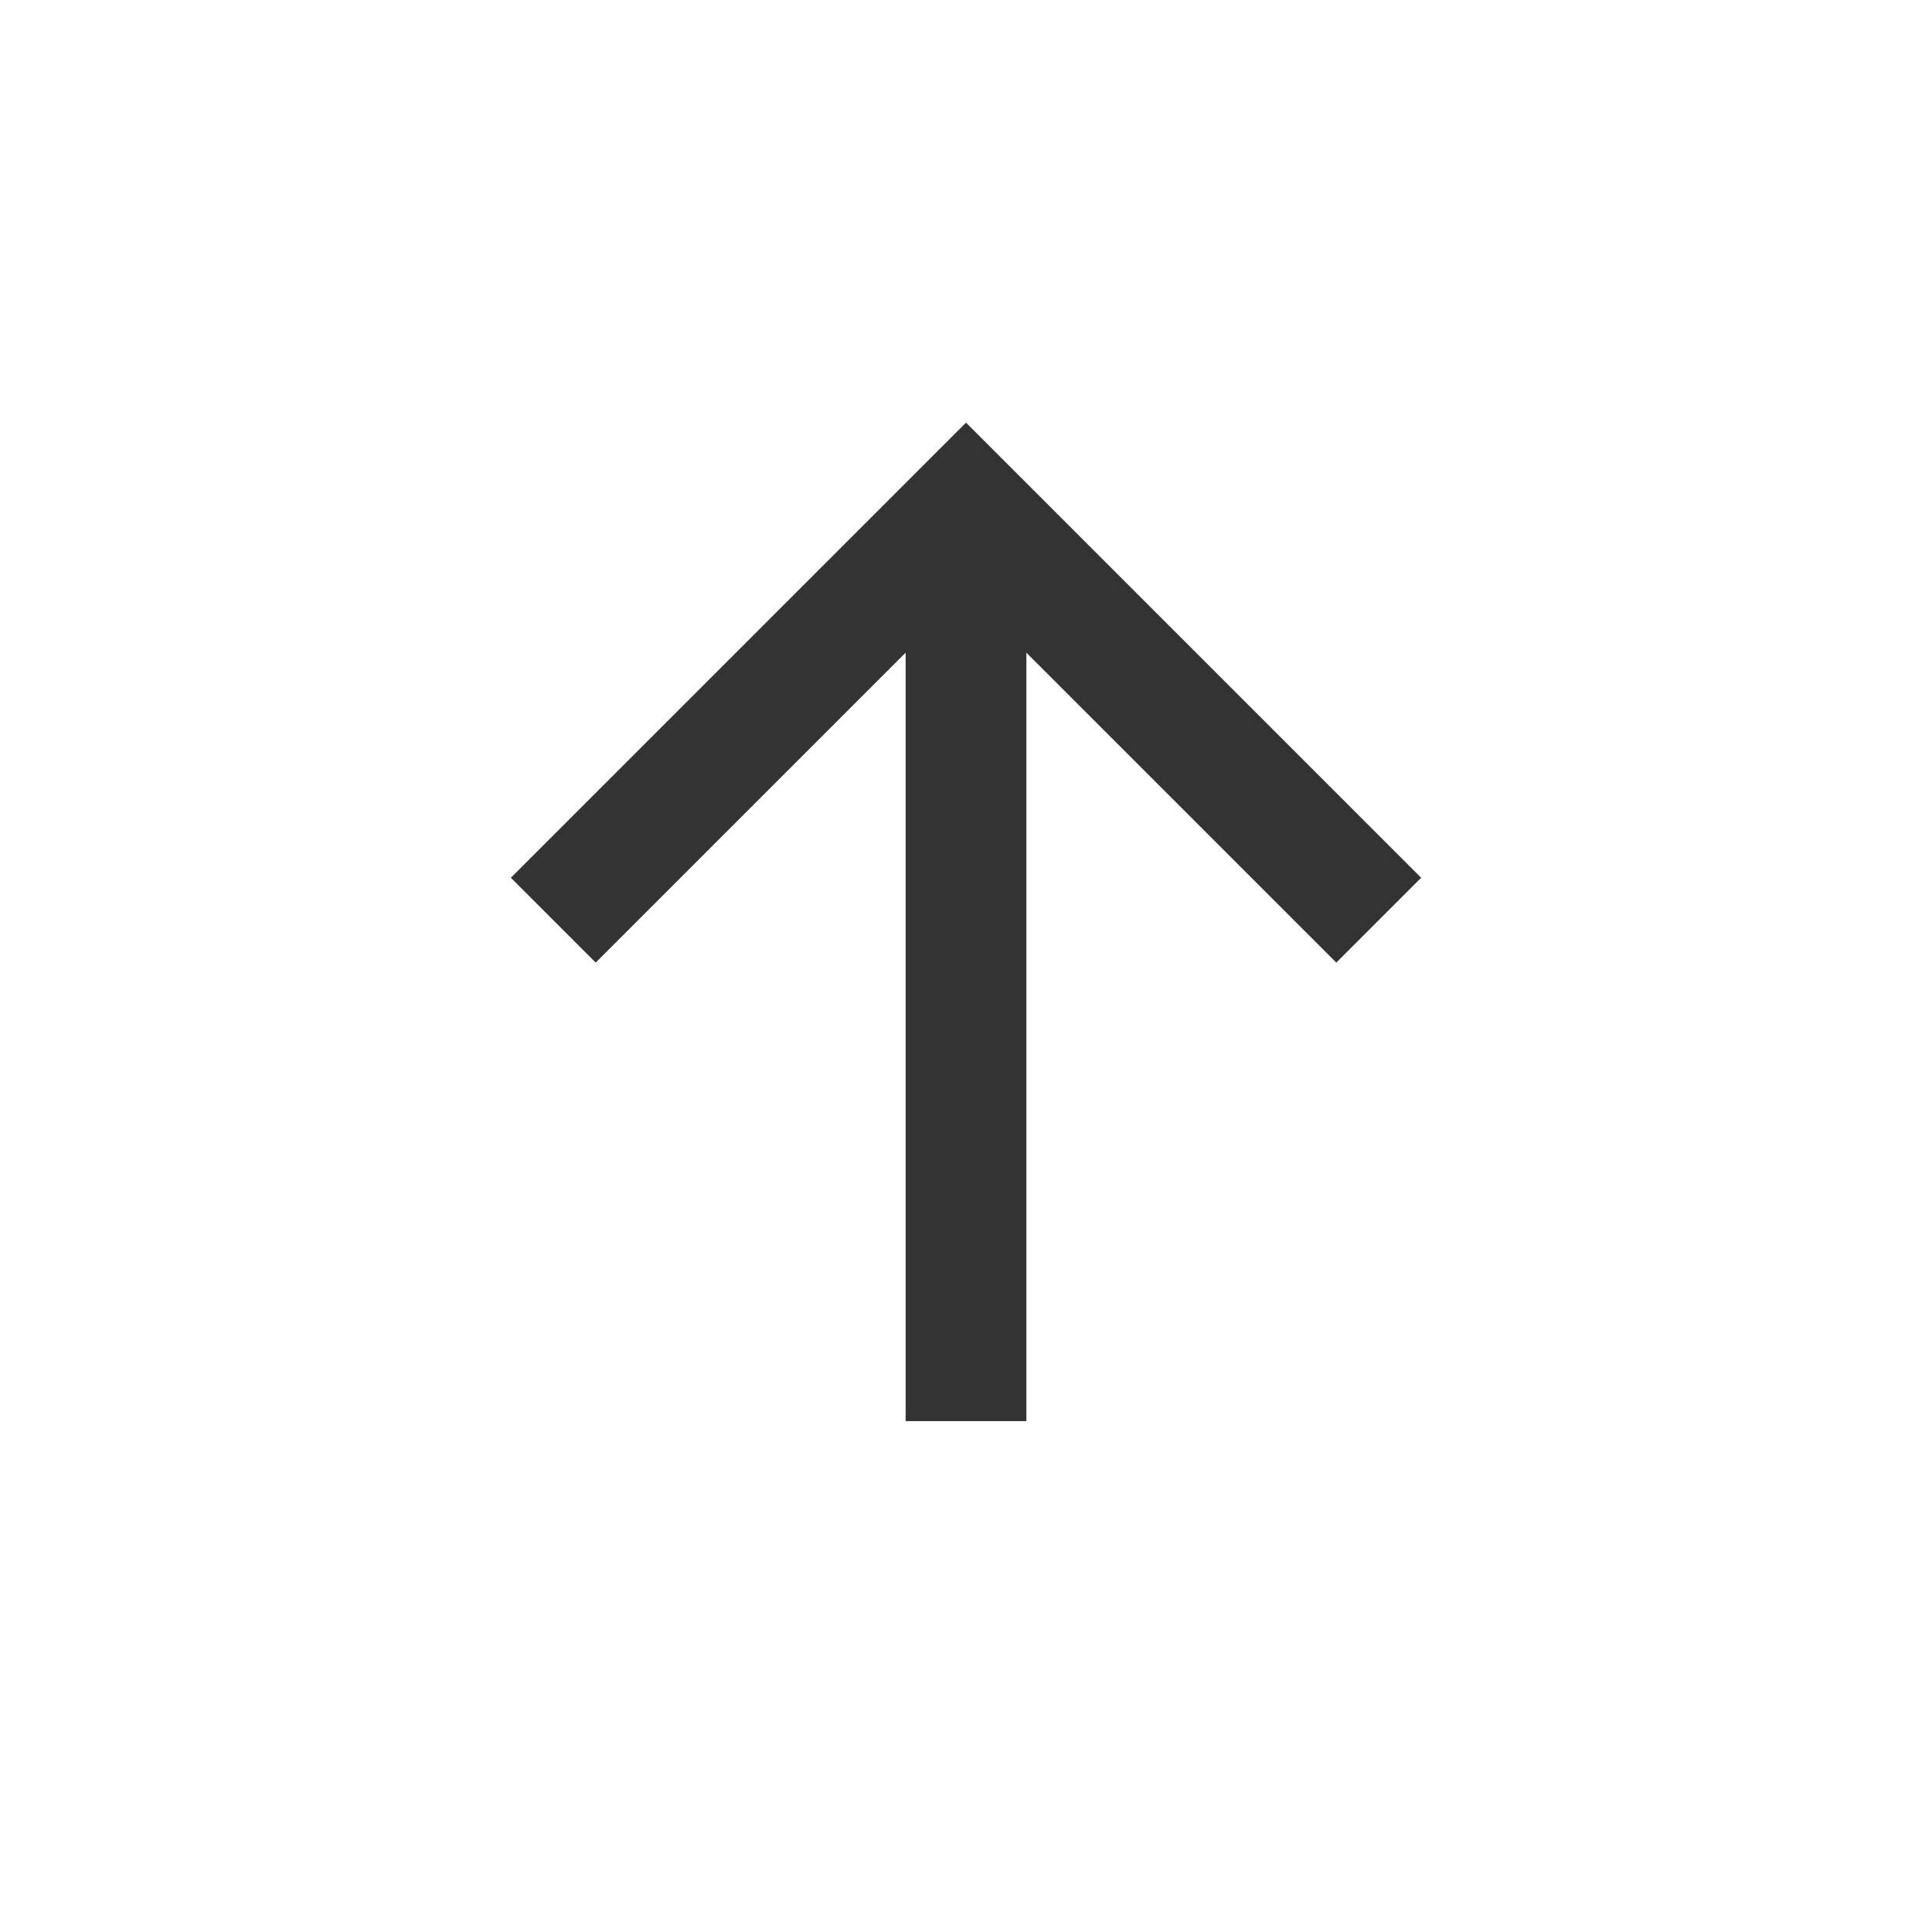 <svg xmlns="http://www.w3.org/2000/svg" height="24px" viewBox="0 -960 960 960" width="24px" fill="#333333"><path d="M450-253.85v-381.84l-154 154-42.15-42.16L480-750l226.15 226.15L664-481.69l-154-154v381.84h-60Z"/></svg>